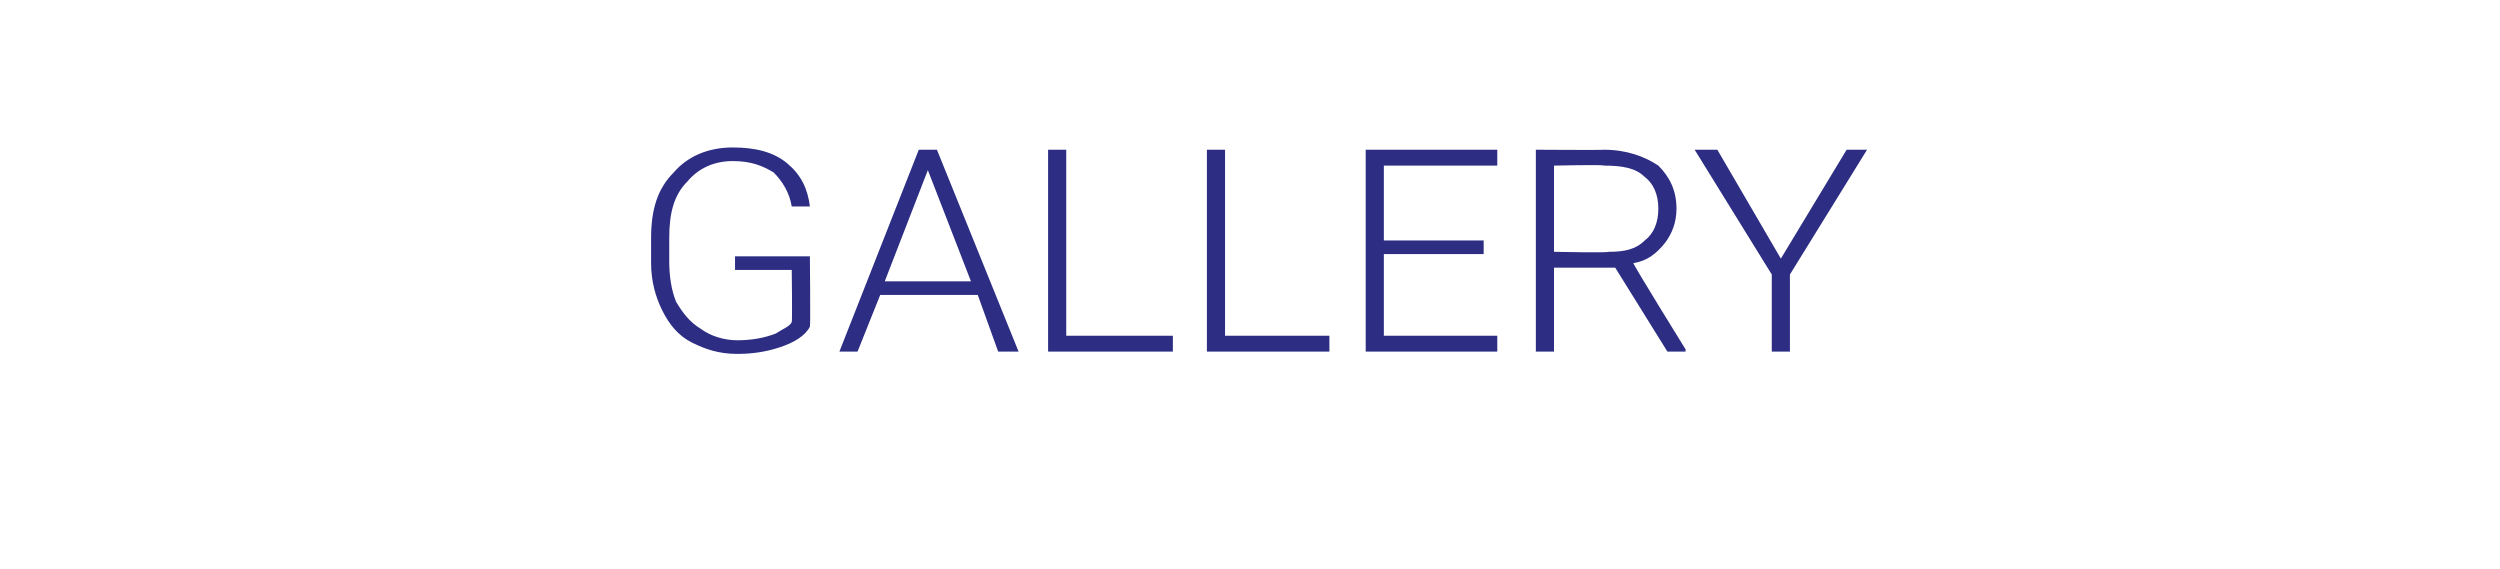 <?xml version="1.0" standalone="no"?><!DOCTYPE svg PUBLIC "-//W3C//DTD SVG 1.1//EN" "http://www.w3.org/Graphics/SVG/1.1/DTD/svg11.dtd"><svg xmlns="http://www.w3.org/2000/svg" version="1.1" width="110.2px" height="25.1px" viewBox="0 -1 110.2 25.1" style="top:-1px"><desc>GALLERY</desc><defs/><g id="Polygon8906"><path d="m35.7 13.4c-.2.4-.7.7-1.3.9c-.6.2-1.2.3-1.9.3c-.8 0-1.4-.2-2-.5c-.6-.3-1-.8-1.3-1.4c-.3-.6-.5-1.3-.5-2.1V9.5c0-1.3.3-2.2 1-2.9c.6-.7 1.5-1.1 2.6-1.1c1 0 1.8.2 2.4.7c.6.5.9 1.1 1 1.9h-.8c-.1-.6-.4-1.1-.8-1.5c-.5-.3-1-.5-1.8-.5c-.8 0-1.5.3-2 .9c-.6.6-.8 1.4-.8 2.5v1c0 .7.1 1.3.3 1.8c.3.5.6.9 1.1 1.2c.4.3 1 .5 1.6.5c.6 0 1.2-.1 1.7-.3c.3-.2.6-.3.7-.5c.03-.02 0-2.3 0-2.3h-2.5v-.6h3.3s.03 3.12 0 3.1zm7.4-1.4h-4.3l-1 2.5h-.8l3.5-8.9h.8l3.6 8.9h-.9l-.9-2.5zm-4.1-.6h3.8l-1.9-4.9l-1.9 4.9zm8 2.4h4.7v.7h-5.5V5.6h.8v8.2zm7 0h4.6v.7h-5.4V5.6h.8v8.2zm11.4-3.6H61v3.6h5v.7h-5.8V5.6h5.8v.7h-5v3.3h4.4v.6zm5.8.6h-2.7v3.7h-.8V5.6s3.02.02 3 0c1 0 1.8.3 2.4.7c.5.5.8 1.1.8 1.9c0 .6-.2 1.1-.5 1.5c-.4.5-.8.8-1.4.9c-.04.02 2.3 3.8 2.3 3.8v.1h-.8l-2.3-3.7zm-2.7-.7s2.4.05 2.4 0c.7 0 1.2-.1 1.6-.5c.4-.3.6-.8.6-1.4c0-.6-.2-1.1-.6-1.4c-.4-.4-1-.5-1.8-.5c0-.05-2.2 0-2.2 0v3.8zm10 .3l2.9-4.8h.9l-3.4 5.5v3.4h-.8v-3.4l-3.4-5.5h1l2.8 4.8z" stroke="none" fill="#2c2d83"/></g></svg>